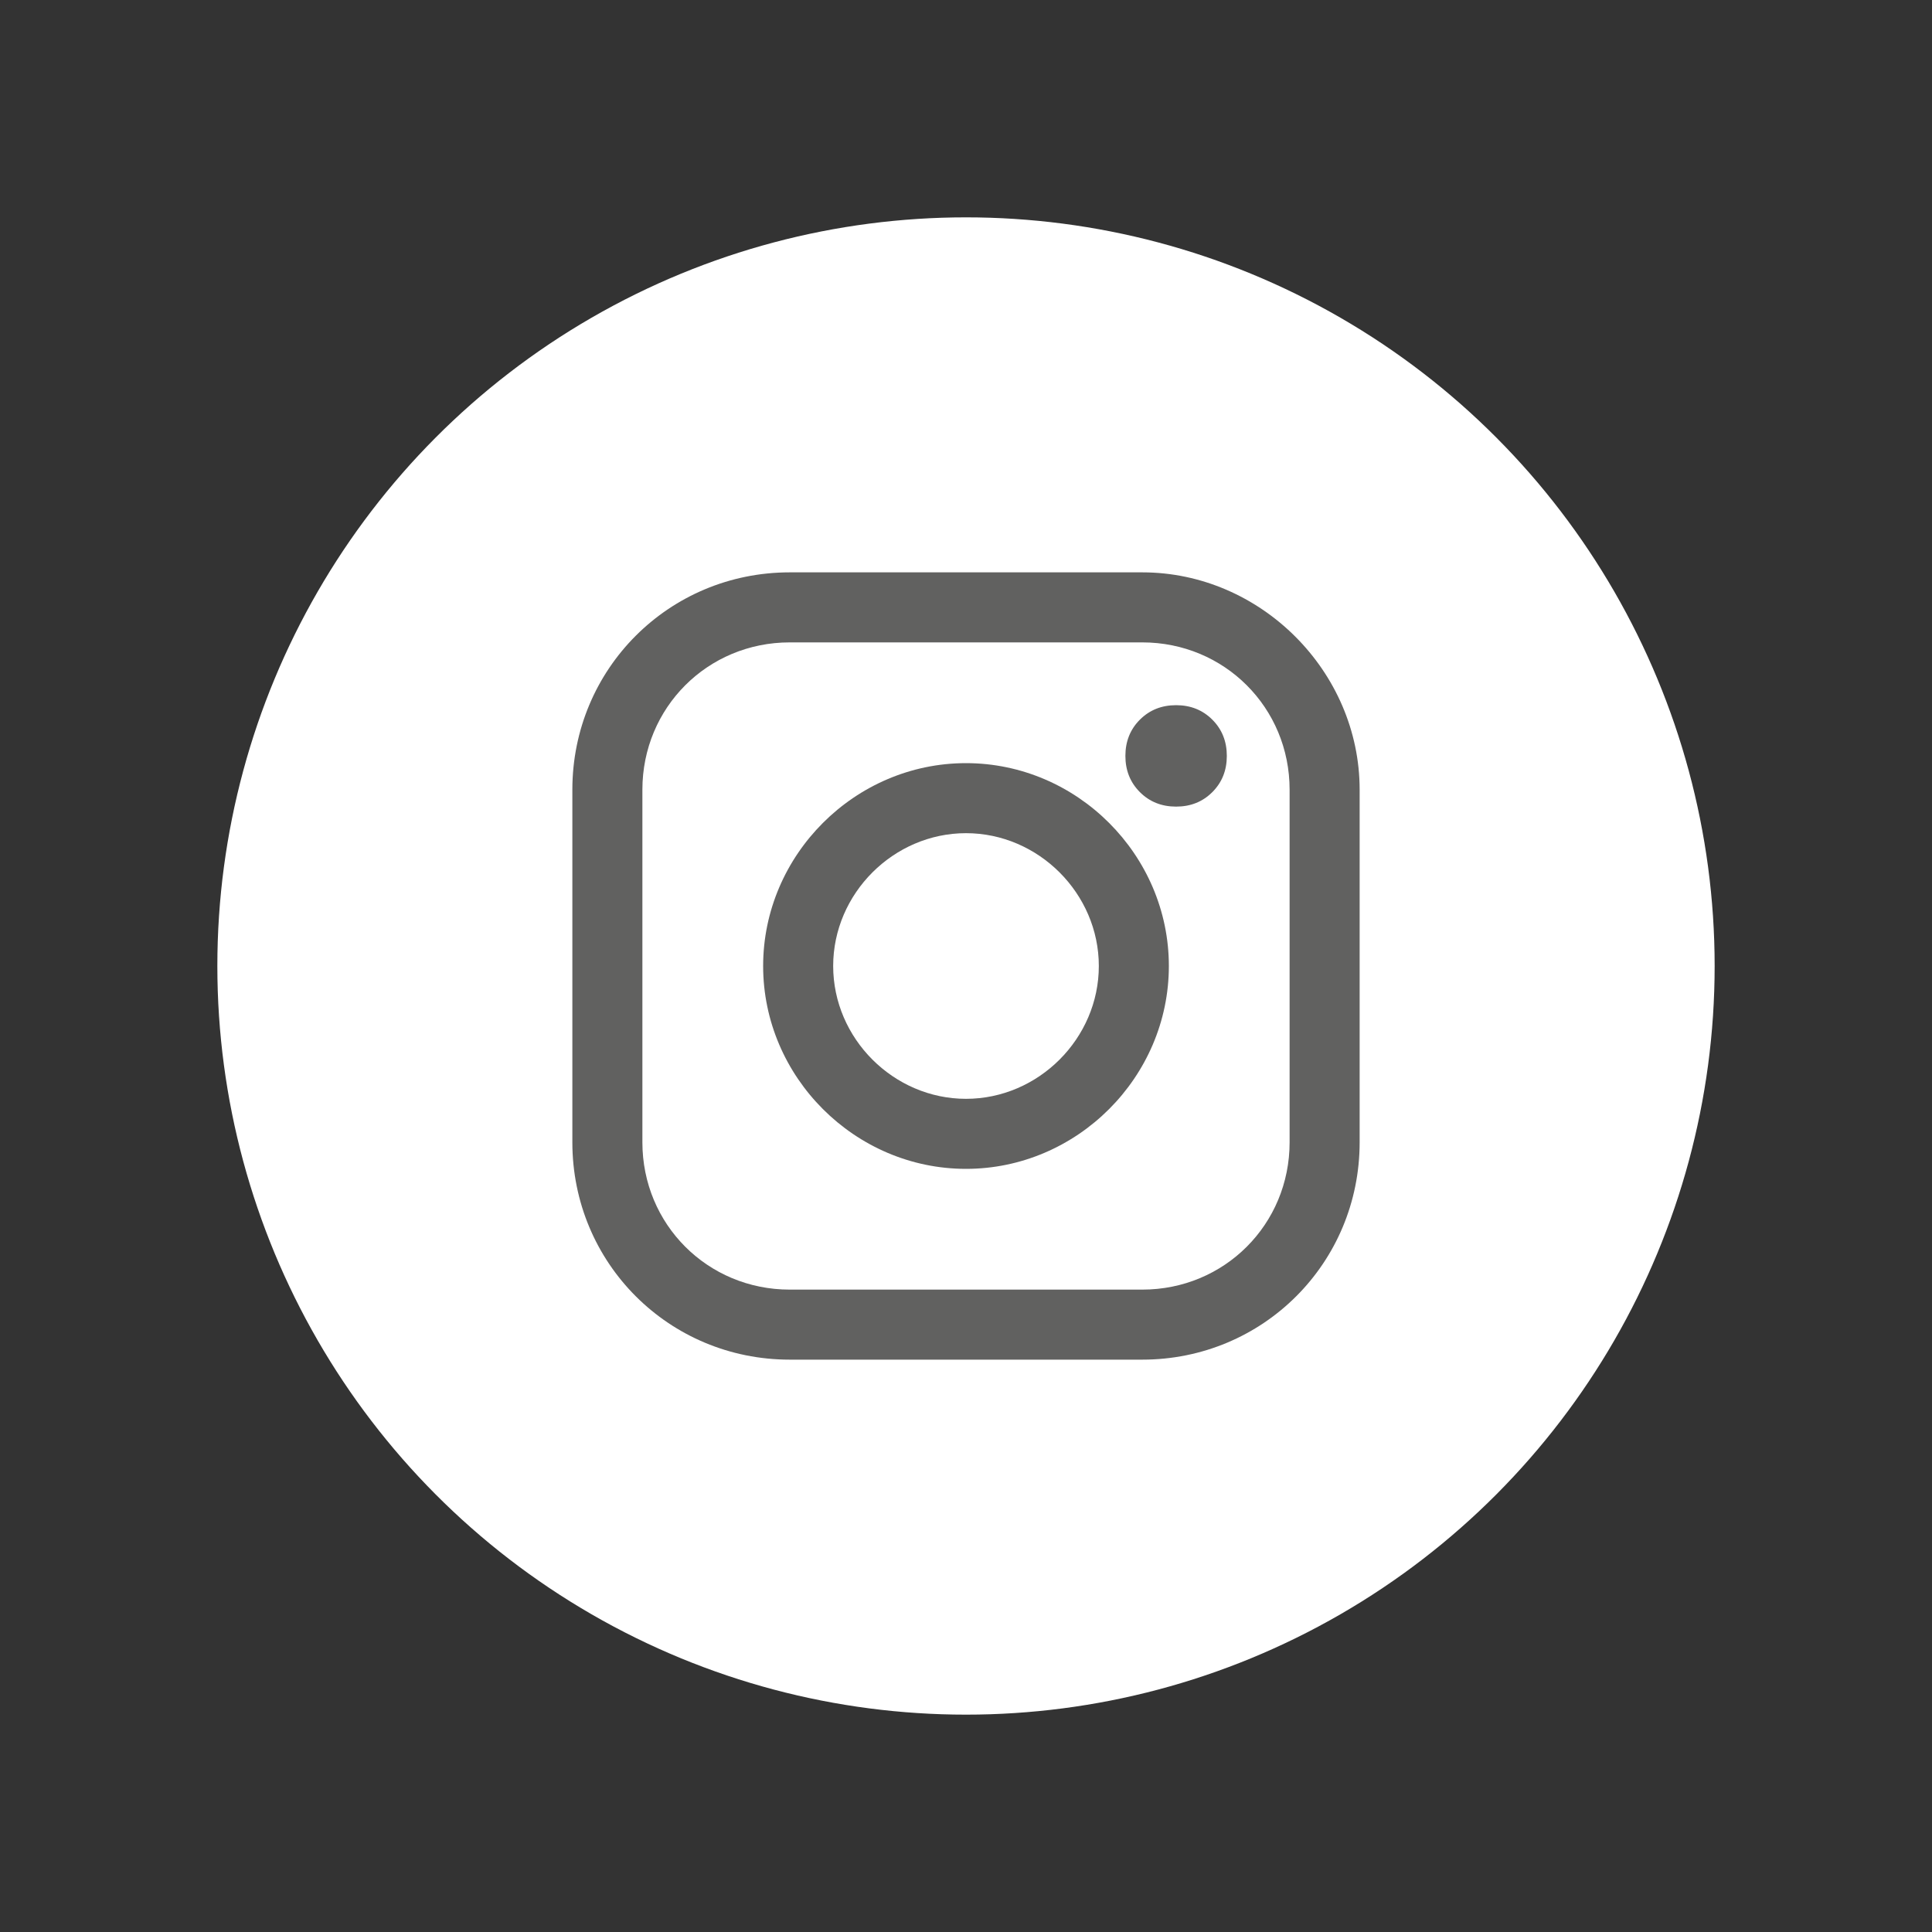 <?xml version="1.0" encoding="utf-8"?>
<!-- Generator: Adobe Illustrator 24.2.3, SVG Export Plug-In . SVG Version: 6.00 Build 0)  -->
<!DOCTYPE svg PUBLIC "-//W3C//DTD SVG 1.1//EN" "http://www.w3.org/Graphics/SVG/1.1/DTD/svg11.dtd">
<svg version="1.1" id="Warstwa_1" xmlns:x="http://ns.adobe.com/Extensibility/1.0/" xmlns:i="http://ns.adobe.com/AdobeIllustrator/10.0/" xmlns:graph="http://ns.adobe.com/Graphs/1.0/"
	 xmlns="http://www.w3.org/2000/svg" xmlns:xlink="http://www.w3.org/1999/xlink" x="0px" y="0px" viewBox="0 0 80 80"
	 style="enable-background:new 0 0 80 80;" xml:space="preserve">
<rect x="0" y="0" width="80" height="80" fill="#333333" stroke="none"/>
<style type="text/css">
	.st0{fill:#FFFFFF;}
	.st1{fill:#616160;}
</style>
<circle class="st0" cx="40" cy="40" r="31"/>
<g>
	<path class="st1" d="M47.3,23.7H32.7c-5,0-9,4-9,9v14.6c0,5,4,9,9,9h14.6c5,0,9-4,9-9V32.7C56.3,27.8,52.2,23.7,47.3,23.7z
		 M53.4,47.3c0,3.4-2.7,6.1-6.1,6.1H32.7c-3.4,0-6.1-2.7-6.1-6.1V32.7c0-3.4,2.7-6.1,6.1-6.1h14.6c3.4,0,6.1,2.7,6.1,6.1L53.4,47.3
		L53.4,47.3z"/>
	<path class="st1" d="M40,31.6c-4.6,0-8.4,3.8-8.4,8.4c0,4.6,3.8,8.4,8.4,8.4s8.4-3.8,8.4-8.4C48.4,35.4,44.6,31.6,40,31.6z
		 M40,45.5c-3,0-5.5-2.5-5.5-5.5c0-3,2.5-5.5,5.5-5.5s5.5,2.5,5.5,5.5C45.5,43,43,45.5,40,45.5z"/>
	<path class="st1" d="M48.7,29.2c-0.6,0-1.1,0.2-1.5,0.6c-0.4,0.4-0.6,0.9-0.6,1.5c0,0.6,0.2,1.1,0.6,1.5c0.4,0.4,0.9,0.6,1.5,0.6
		c0.6,0,1.1-0.2,1.5-0.6c0.4-0.4,0.6-0.9,0.6-1.5c0-0.6-0.2-1.1-0.6-1.5C49.8,29.4,49.3,29.2,48.7,29.2z"/>
</g>
</svg>

